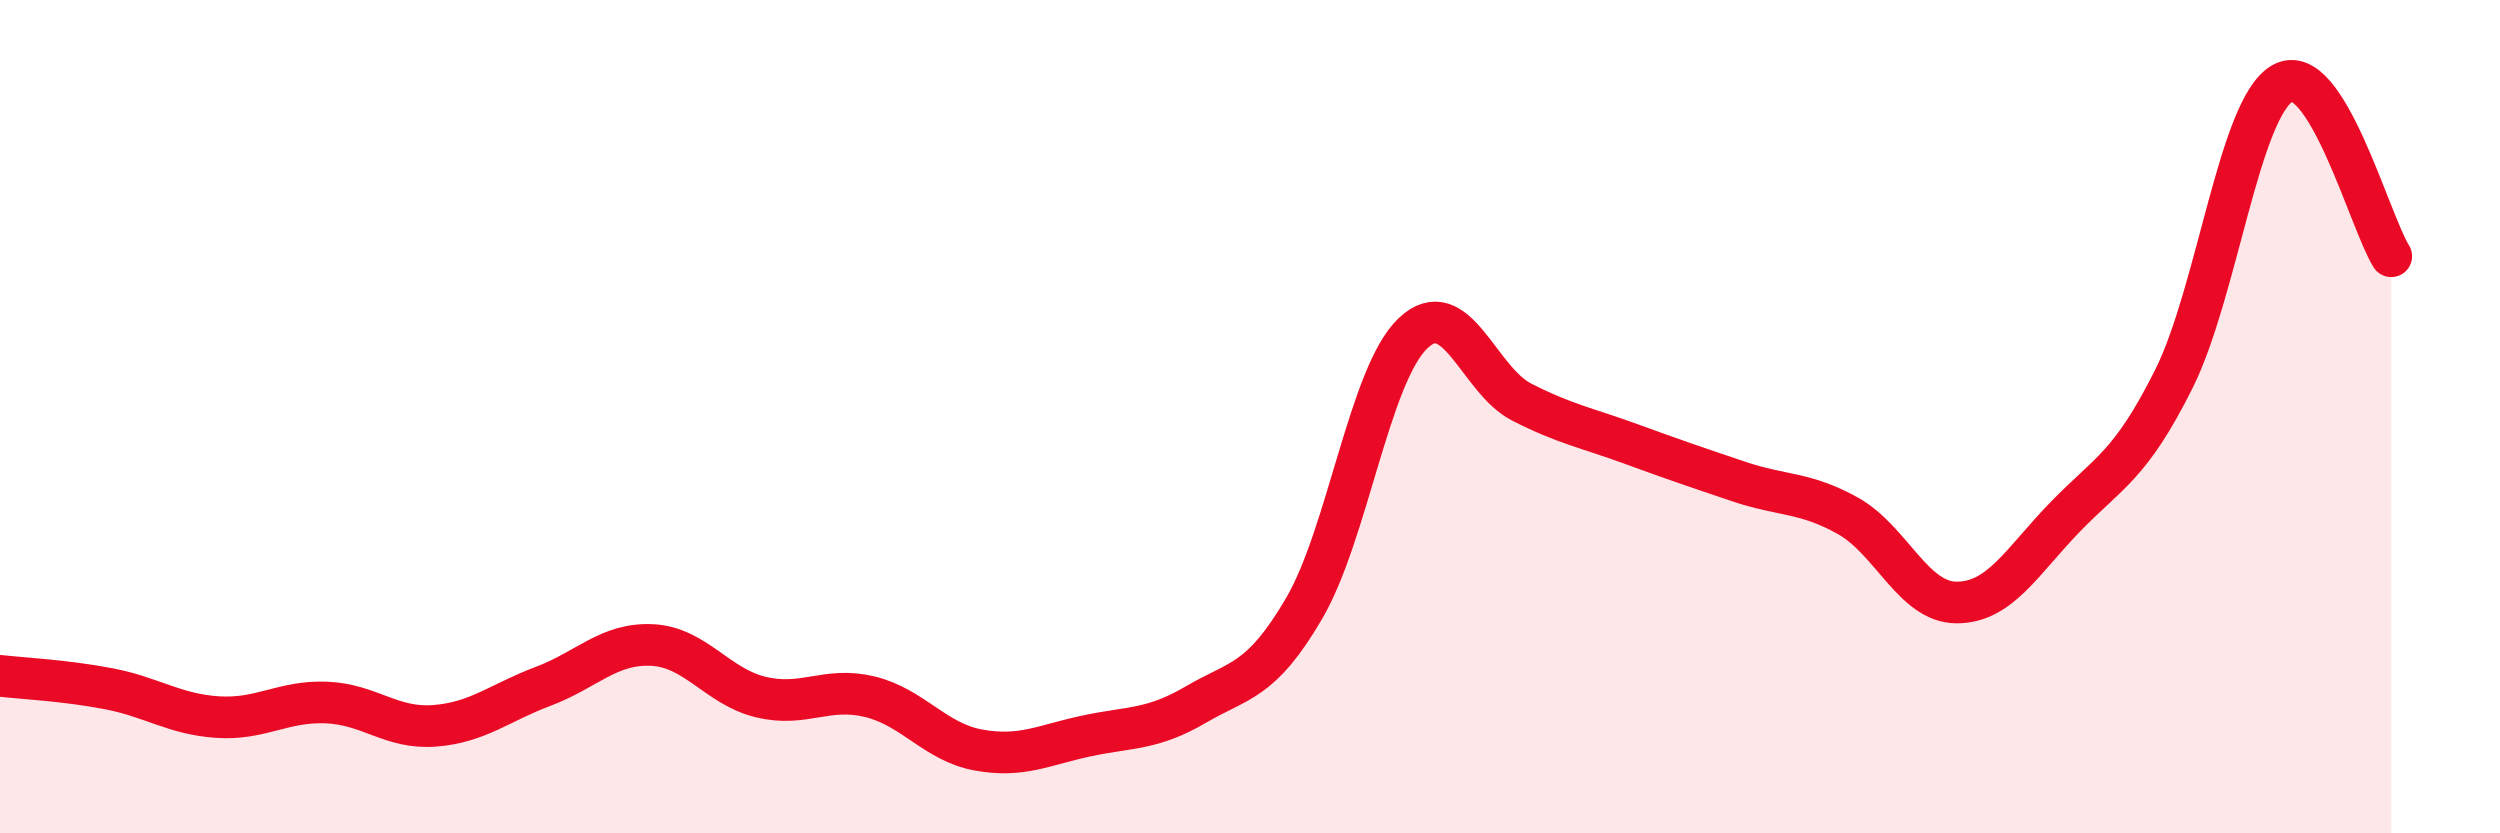 
    <svg width="60" height="20" viewBox="0 0 60 20" xmlns="http://www.w3.org/2000/svg">
      <path
        d="M 0,16.22 C 0.52,16.28 1.57,16.33 2.61,16.53 C 3.65,16.73 4.18,17.14 5.22,17.21 C 6.26,17.28 6.79,16.82 7.83,16.86 C 8.87,16.9 9.39,17.5 10.43,17.42 C 11.47,17.34 12,16.86 13.04,16.47 C 14.08,16.08 14.61,15.43 15.65,15.48 C 16.69,15.53 17.22,16.48 18.26,16.73 C 19.3,16.98 19.83,16.47 20.87,16.72 C 21.91,16.97 22.44,17.81 23.48,18 C 24.52,18.19 25.05,17.88 26.09,17.66 C 27.13,17.44 27.66,17.52 28.7,16.91 C 29.74,16.3 30.26,16.38 31.3,14.6 C 32.34,12.82 32.87,8.99 33.91,8 C 34.95,7.01 35.48,9.12 36.52,9.65 C 37.56,10.18 38.09,10.27 39.13,10.65 C 40.17,11.03 40.7,11.21 41.74,11.56 C 42.78,11.91 43.31,11.8 44.35,12.38 C 45.39,12.96 45.92,14.46 46.96,14.46 C 48,14.46 48.53,13.47 49.57,12.4 C 50.61,11.33 51.13,11.18 52.17,9.1 C 53.21,7.02 53.74,2.59 54.78,2 C 55.82,1.41 56.87,5.32 57.39,6.15L57.39 20L0 20Z"
        fill="#EB0A25"
        opacity="0.1"
        stroke-linecap="round"
        stroke-linejoin="round"
      />
      <path
        d="M 0,16.22 C 0.52,16.28 1.57,16.33 2.61,16.53 C 3.65,16.73 4.18,17.14 5.22,17.21 C 6.26,17.28 6.79,16.82 7.83,16.86 C 8.87,16.9 9.39,17.5 10.43,17.42 C 11.47,17.34 12,16.86 13.04,16.47 C 14.08,16.08 14.61,15.43 15.65,15.48 C 16.69,15.53 17.22,16.48 18.26,16.73 C 19.3,16.98 19.83,16.47 20.87,16.72 C 21.91,16.97 22.44,17.81 23.48,18 C 24.52,18.19 25.05,17.88 26.09,17.66 C 27.13,17.44 27.66,17.52 28.7,16.91 C 29.74,16.3 30.26,16.38 31.3,14.6 C 32.34,12.82 32.87,8.99 33.91,8 C 34.95,7.01 35.48,9.12 36.52,9.65 C 37.56,10.18 38.09,10.27 39.13,10.65 C 40.17,11.03 40.7,11.21 41.74,11.56 C 42.78,11.91 43.31,11.8 44.35,12.38 C 45.39,12.96 45.92,14.46 46.96,14.46 C 48,14.46 48.53,13.47 49.57,12.4 C 50.61,11.33 51.13,11.18 52.17,9.1 C 53.21,7.02 53.74,2.59 54.78,2 C 55.82,1.41 56.87,5.32 57.39,6.15"
        stroke="#EB0A25"
        stroke-width="1"
        fill="none"
        stroke-linecap="round"
        stroke-linejoin="round"
      />
    </svg>
  